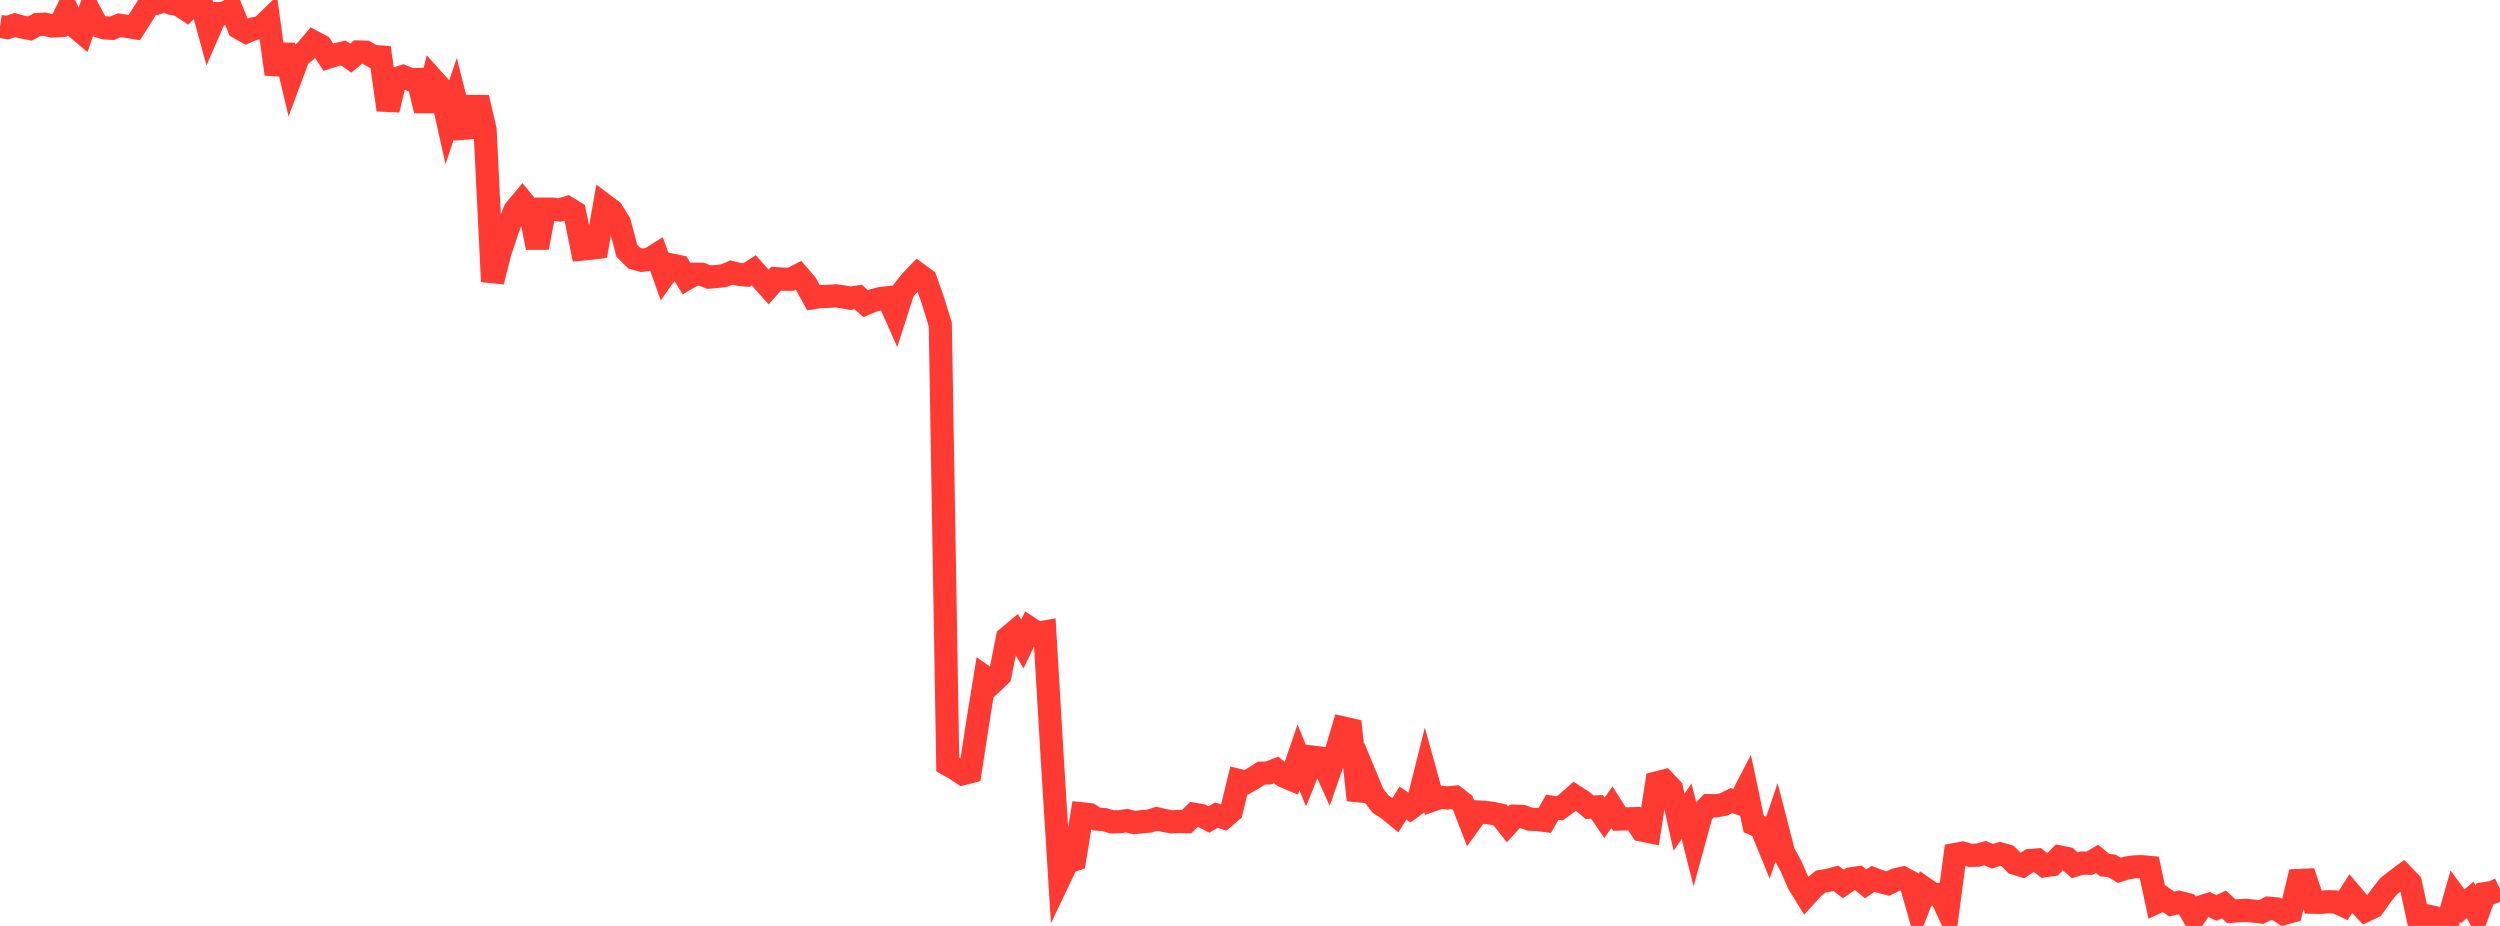 <?xml version="1.0" standalone="no"?>
<!DOCTYPE svg PUBLIC "-//W3C//DTD SVG 1.1//EN" "http://www.w3.org/Graphics/SVG/1.1/DTD/svg11.dtd">

<svg width="135" height="50" viewBox="0 0 135 50" preserveAspectRatio="none" 
  xmlns="http://www.w3.org/2000/svg"
  xmlns:xlink="http://www.w3.org/1999/xlink">


<polyline points="0.0, 1.427 0.403, 1.487 0.806, 1.352 1.209, 1.464 1.612, 1.541 2.015, 1.325 2.418, 1.305 2.821, 1.406 3.224, 1.38 3.627, 0.561 4.03, 1.414 4.433, 1.752 4.836, 0.615 5.239, 1.375 5.642, 1.507 6.045, 1.528 6.448, 1.364 6.851, 1.422 7.254, 1.489 7.657, 0.848 8.06, 0.211 8.463, 0.171 8.866, 0.0 9.269, 0.184 9.672, 0.257 10.075, 0.523 10.478, 0.094 10.881, 0.195 11.284, 1.662 11.687, 0.736 12.09, 0.733 12.493, 0.508 12.896, 1.494 13.299, 1.721 13.701, 1.552 14.104, 1.472 14.507, 1.084 14.91, 4.002 15.313, 2.447 15.716, 4.144 16.119, 3.061 16.522, 2.739 16.925, 2.263 17.328, 2.477 17.731, 3.086 18.134, 2.957 18.537, 2.859 18.94, 3.138 19.343, 2.805 19.746, 2.817 20.149, 3.049 20.552, 3.075 20.955, 5.932 21.358, 4.257 21.761, 4.131 22.164, 4.299 22.567, 4.288 22.97, 5.971 23.373, 4.287 23.776, 4.737 24.179, 6.539 24.582, 5.339 24.985, 6.929 25.388, 6.898 25.791, 5.269 26.194, 7.006 26.597, 15.205 27.0, 13.618 27.403, 12.41 27.806, 11.347 28.209, 10.866 28.612, 11.356 29.015, 13.372 29.418, 11.29 29.821, 11.29 30.224, 11.34 30.627, 11.212 31.03, 11.463 31.433, 13.45 31.836, 13.412 32.239, 13.363 32.642, 11.079 33.045, 11.382 33.448, 12.03 33.851, 13.544 34.254, 13.944 34.657, 14.055 35.06, 14.001 35.463, 13.749 35.866, 14.881 36.269, 14.312 36.672, 14.395 37.075, 15.047 37.478, 14.808 37.881, 14.81 38.284, 14.966 38.687, 14.931 39.09, 14.887 39.493, 14.718 39.896, 14.814 40.299, 14.854 40.701, 14.595 41.104, 15.046 41.507, 15.499 41.91, 15.048 42.313, 15.076 42.716, 15.078 43.119, 14.869 43.522, 15.34 43.925, 16.073 44.328, 16.008 44.731, 16.004 45.134, 15.976 45.537, 16.031 45.94, 16.104 46.343, 16.036 46.746, 16.397 47.149, 16.227 47.552, 16.121 47.955, 16.075 48.358, 16.987 48.761, 15.727 49.164, 15.219 49.567, 14.794 49.97, 15.089 50.373, 16.211 50.776, 17.533 51.179, 41.285 51.582, 41.511 51.985, 41.781 52.388, 41.678 52.791, 39.046 53.194, 36.57 53.597, 36.852 54.0, 36.47 54.403, 34.439 54.806, 34.103 55.209, 34.776 55.612, 33.929 56.015, 34.195 56.418, 34.126 56.821, 40.956 57.224, 47.411 57.627, 46.563 58.03, 46.423 58.433, 43.947 58.836, 43.989 59.239, 44.233 59.642, 44.259 60.045, 44.381 60.448, 44.373 60.851, 44.314 61.254, 44.42 61.657, 44.372 62.06, 44.342 62.463, 44.21 62.866, 44.305 63.269, 44.38 63.672, 44.358 64.075, 44.372 64.478, 43.972 64.881, 44.041 65.284, 44.253 65.687, 44.014 66.09, 44.152 66.493, 43.807 66.896, 42.146 67.299, 42.244 67.701, 42.014 68.104, 41.754 68.507, 41.736 68.91, 41.574 69.313, 41.908 69.716, 42.076 70.119, 40.899 70.522, 41.886 70.925, 40.89 71.328, 40.937 71.731, 41.833 72.134, 40.674 72.537, 39.313 72.94, 39.405 73.343, 43.202 73.746, 41.93 74.149, 42.901 74.552, 43.425 74.955, 43.682 75.358, 44.013 75.761, 43.361 76.164, 43.644 76.567, 43.342 76.97, 41.737 77.373, 43.195 77.776, 43.053 78.179, 43.088 78.582, 43.045 78.985, 43.36 79.388, 44.4 79.791, 43.844 80.194, 43.867 80.597, 43.921 81.0, 44.006 81.403, 44.518 81.806, 44.076 82.209, 44.086 82.612, 44.239 83.015, 44.251 83.418, 44.304 83.821, 43.592 84.224, 43.652 84.627, 43.353 85.03, 42.996 85.433, 43.253 85.836, 43.59 86.239, 43.57 86.642, 44.158 87.045, 43.589 87.448, 44.23 87.851, 44.219 88.254, 44.206 88.657, 44.822 89.06, 44.905 89.463, 42.276 89.866, 42.173 90.269, 42.597 90.672, 44.401 91.075, 43.809 91.478, 45.405 91.881, 43.932 92.284, 43.505 92.687, 43.512 93.09, 43.436 93.493, 43.23 93.896, 43.37 94.299, 42.595 94.701, 44.496 95.104, 44.672 95.507, 45.661 95.91, 44.473 96.313, 46.04 96.716, 46.778 97.119, 47.703 97.522, 48.359 97.925, 47.917 98.328, 47.599 98.731, 47.537 99.134, 47.426 99.537, 47.735 99.94, 47.46 100.343, 47.398 100.746, 47.731 101.149, 47.457 101.552, 47.611 101.955, 47.712 102.358, 47.509 102.761, 47.417 103.164, 47.636 103.567, 49.047 103.97, 48.007 104.373, 48.287 104.776, 48.303 105.179, 49.175 105.582, 46.141 105.985, 46.068 106.388, 46.188 106.791, 46.181 107.194, 46.069 107.597, 46.239 108.0, 46.107 108.403, 46.221 108.806, 46.618 109.209, 46.743 109.612, 46.469 110.015, 46.436 110.418, 46.751 110.821, 46.692 111.224, 46.278 111.627, 46.359 112.03, 46.725 112.433, 46.605 112.836, 46.616 113.239, 46.376 113.642, 46.715 114.045, 46.76 114.448, 46.999 114.851, 46.868 115.254, 46.811 115.657, 46.799 116.06, 46.837 116.463, 48.716 116.866, 48.528 117.269, 48.819 117.672, 48.727 118.075, 48.829 118.478, 49.534 118.881, 48.964 119.284, 48.836 119.687, 49.031 120.09, 48.835 120.493, 49.212 120.896, 49.179 121.299, 49.157 121.701, 49.201 122.104, 49.251 122.507, 49.04 122.91, 49.077 123.313, 49.33 123.716, 49.219 124.119, 47.547 124.522, 47.529 124.925, 48.722 125.328, 48.729 125.731, 48.691 126.134, 48.707 126.537, 48.891 126.94, 48.259 127.343, 48.736 127.746, 49.164 128.149, 48.973 128.552, 48.406 128.955, 47.887 129.358, 47.561 129.761, 47.264 130.164, 47.681 130.567, 49.553 130.97, 49.441 131.373, 49.529 131.776, 50.0 132.179, 49.81 132.582, 48.398 132.985, 48.941 133.388, 48.591 133.791, 49.343 134.194, 48.254 134.597, 48.195 135.0, 48.005" fill="none" stroke="#ff3a33" stroke-width="1.25"/>

</svg>